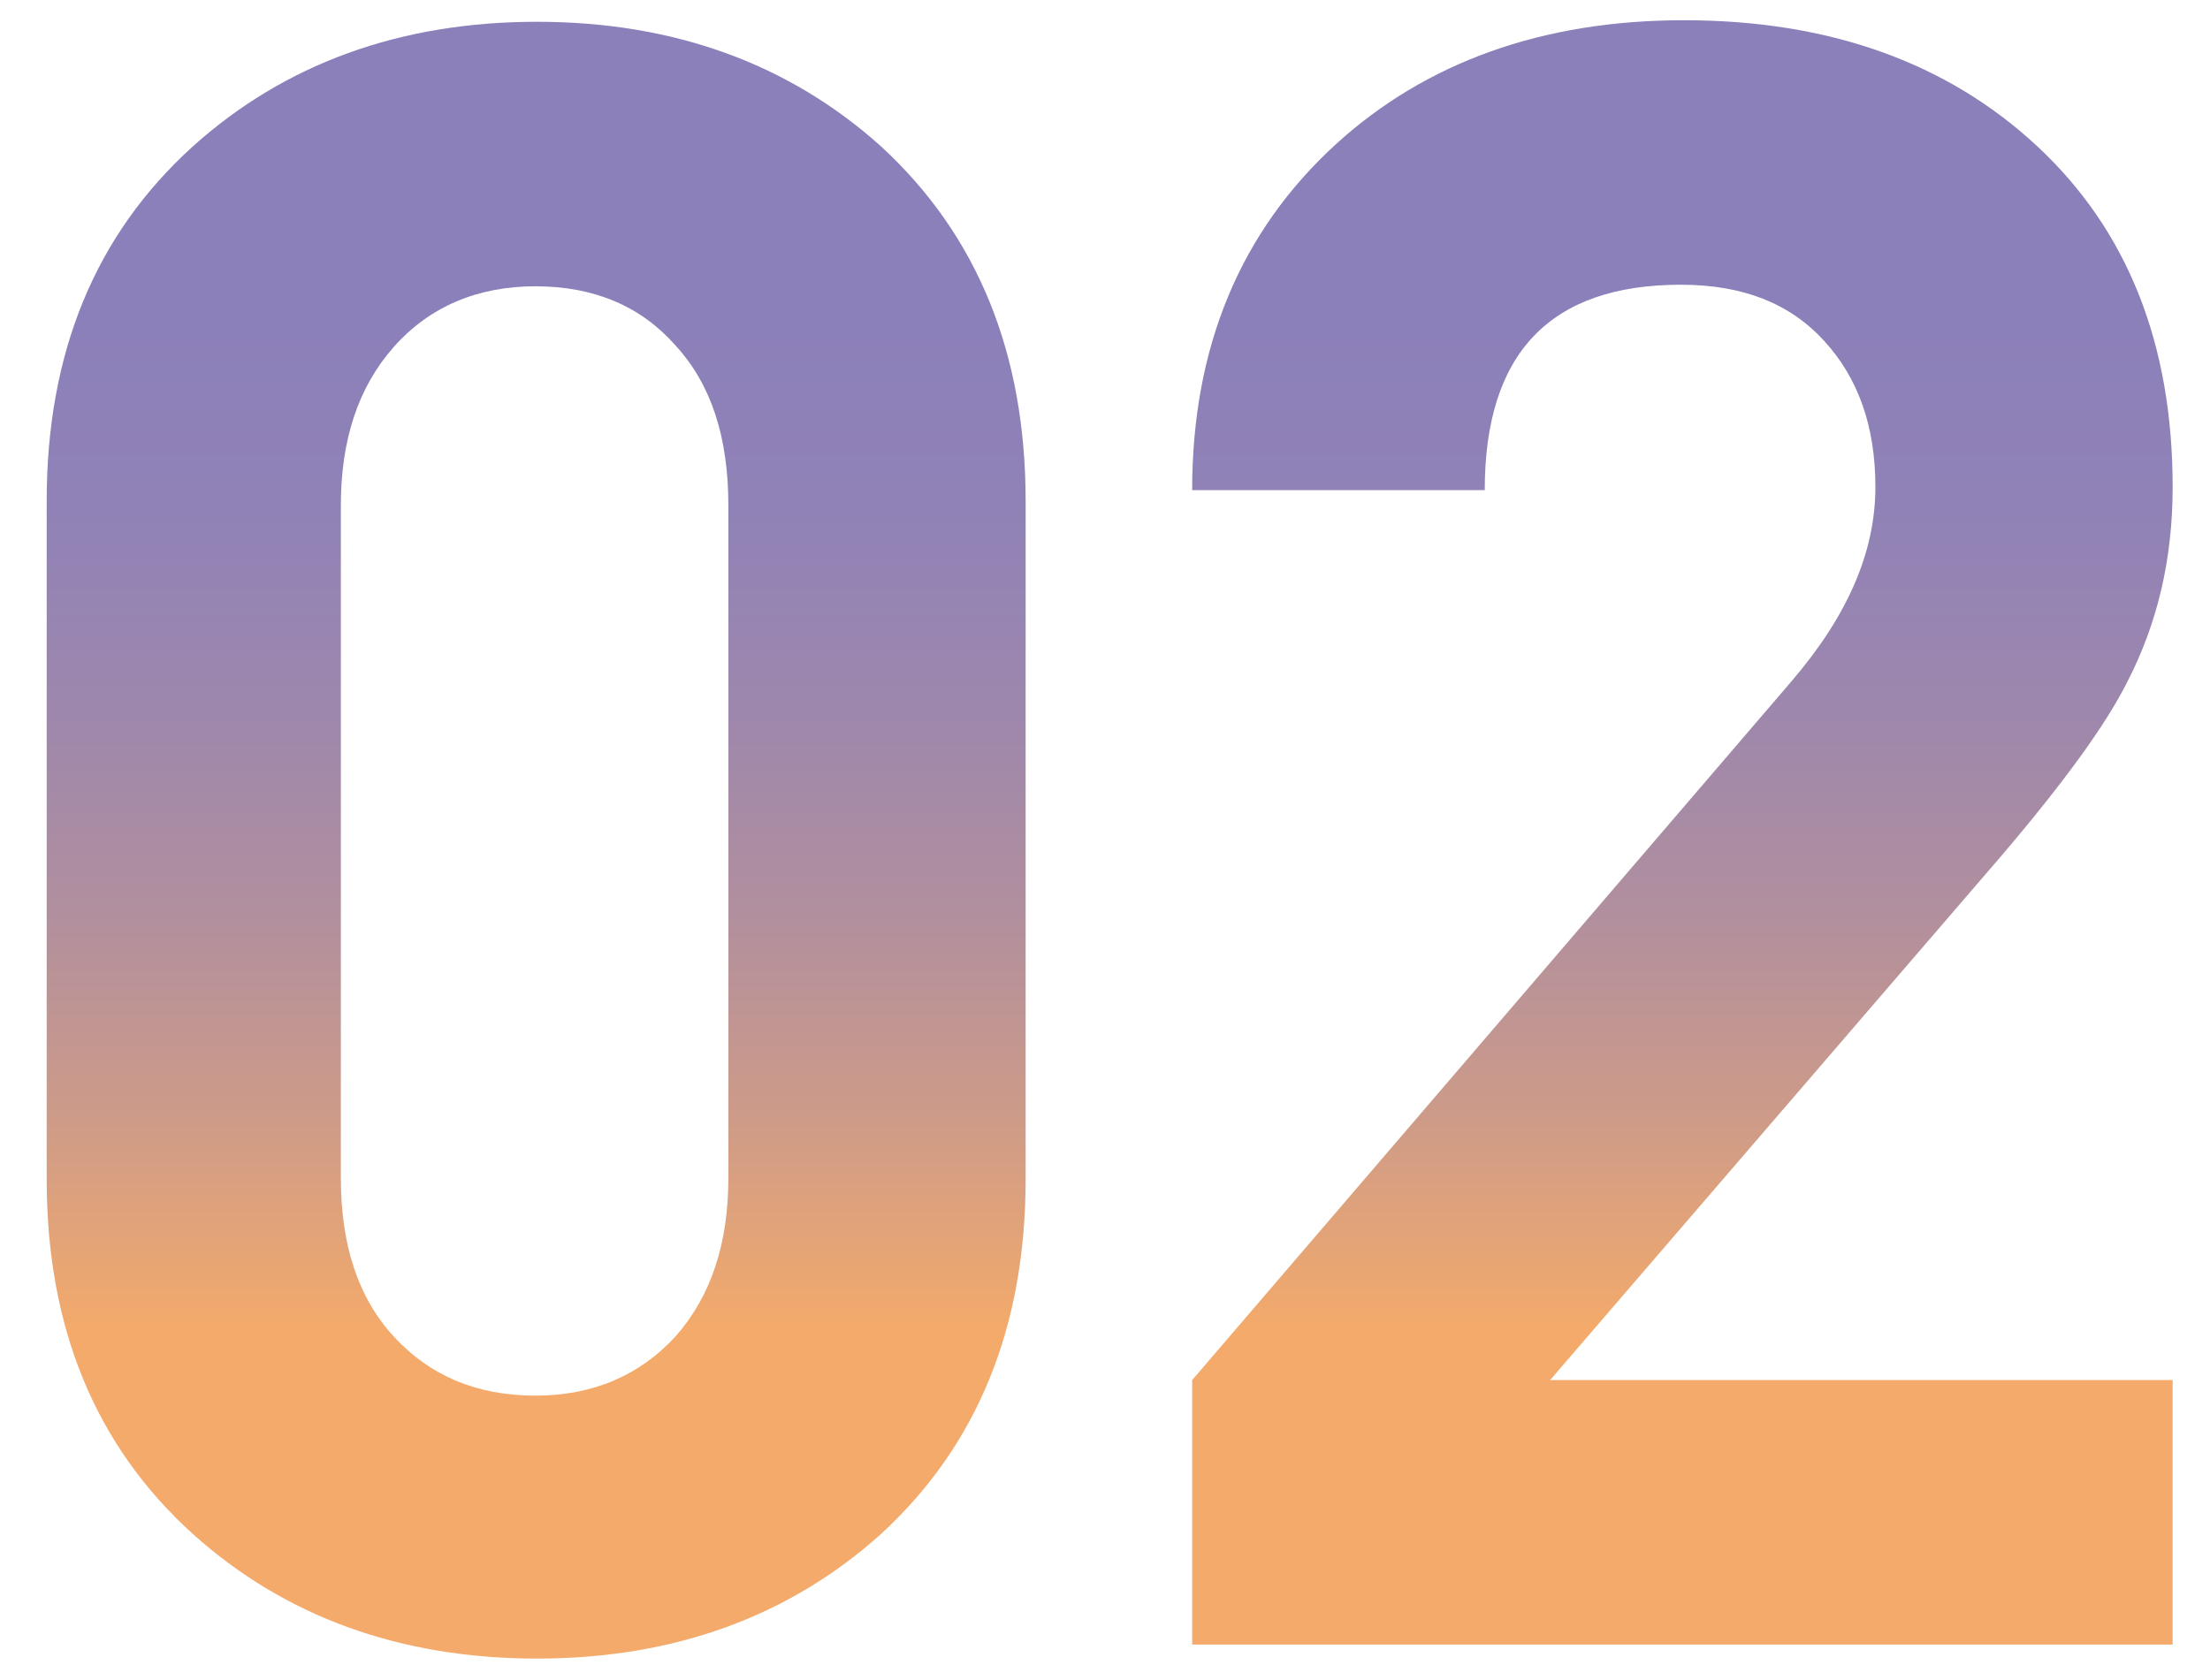 <?xml version="1.0" encoding="utf-8"?>
<!-- Generator: Adobe Illustrator 26.0.1, SVG Export Plug-In . SVG Version: 6.00 Build 0)  -->
<svg version="1.1" id="レイヤー_1" xmlns="http://www.w3.org/2000/svg" xmlns:xlink="http://www.w3.org/1999/xlink" x="0px"
	 y="0px" viewBox="0 0 142 108" style="enable-background:new 0 0 142 108;" xml:space="preserve">
<style type="text/css">
	.st0{fill:url(#SVGID_1_);}
	.st1{fill:url(#SVGID_00000132065319928419788190000018088041806186731933_);}
</style>
<g>
	<g>
		
			<linearGradient id="SVGID_1_" gradientUnits="userSpaceOnUse" x1="103.922" y1="31.175" x2="103.922" y2="-34.329" gradientTransform="matrix(1 0 0 1 -32.693 54.287)">
			<stop  offset="0" style="stop-color:#F4AA6B"/>
			<stop  offset="3.107369e-03" style="stop-color:#F3AA6B"/>
			<stop  offset="0.206" style="stop-color:#CE9B88"/>
			<stop  offset="0.41" style="stop-color:#B18F9E"/>
			<stop  offset="0.611" style="stop-color:#9D87AD"/>
			<stop  offset="0.809" style="stop-color:#9082B7"/>
			<stop  offset="1" style="stop-color:#8C80BA"/>
		</linearGradient>
		<path class="st0" d="M65.9,75.8c0,9.5-3.1,17.1-9.3,22.8c-5.9,5.3-13.3,8-22.1,8c-8.8,0-16.2-2.7-22.1-8
			c-6.3-5.7-9.4-13.3-9.4-22.8V32.2c0-9.5,3.1-17.1,9.4-22.8c5.9-5.3,13.3-8,22.1-8c8.8,0,16.2,2.7,22.1,8
			c6.2,5.7,9.3,13.3,9.3,22.8V75.8z M46.8,75.7V32.5c0-4.4-1.1-7.8-3.4-10.3c-2.2-2.5-5.2-3.8-9-3.8c-3.7,0-6.8,1.3-9.1,3.9
			c-2.3,2.6-3.4,6-3.4,10.2v43.2c0,4.3,1.1,7.7,3.4,10.2c2.3,2.5,5.3,3.8,9.1,3.8c3.7,0,6.7-1.3,9-3.8
			C45.7,83.3,46.8,79.9,46.8,75.7z"/>
		
			<linearGradient id="SVGID_00000065059684429680342720000005036628641895656878_" gradientUnits="userSpaceOnUse" x1="103.922" y1="31.175" x2="103.922" y2="-34.329" gradientTransform="matrix(1 0 0 1 -32.693 54.287)">
			<stop  offset="0" style="stop-color:#F4AA6B"/>
			<stop  offset="3.107369e-03" style="stop-color:#F3AA6B"/>
			<stop  offset="0.206" style="stop-color:#CE9B88"/>
			<stop  offset="0.41" style="stop-color:#B18F9E"/>
			<stop  offset="0.611" style="stop-color:#9D87AD"/>
			<stop  offset="0.809" style="stop-color:#9082B7"/>
			<stop  offset="1" style="stop-color:#8C80BA"/>
		</linearGradient>
		<path style="fill:url(#SVGID_00000065059684429680342720000005036628641895656878_);" d="M139.5,105.7H76.6v-17l38.5-44.9
			c3.6-4.2,5.4-8.3,5.4-12.5c0-3.9-1.1-7-3.3-9.4c-2.2-2.4-5.2-3.6-9.2-3.6c-8.4,0-12.6,4.4-12.6,13.2H76.6c0-9.2,3.1-16.6,9.2-22.2
			c5.8-5.3,13.3-8,22.4-8c9.3,0,16.9,2.7,22.7,8.1c5.8,5.4,8.7,12.7,8.7,21.9c0,4.7-1,8.8-2.9,12.5c-1.4,2.8-4.1,6.5-8.1,11.2
			L99.6,88.7h40V105.7z"/>
	</g>
</g>
</svg>
